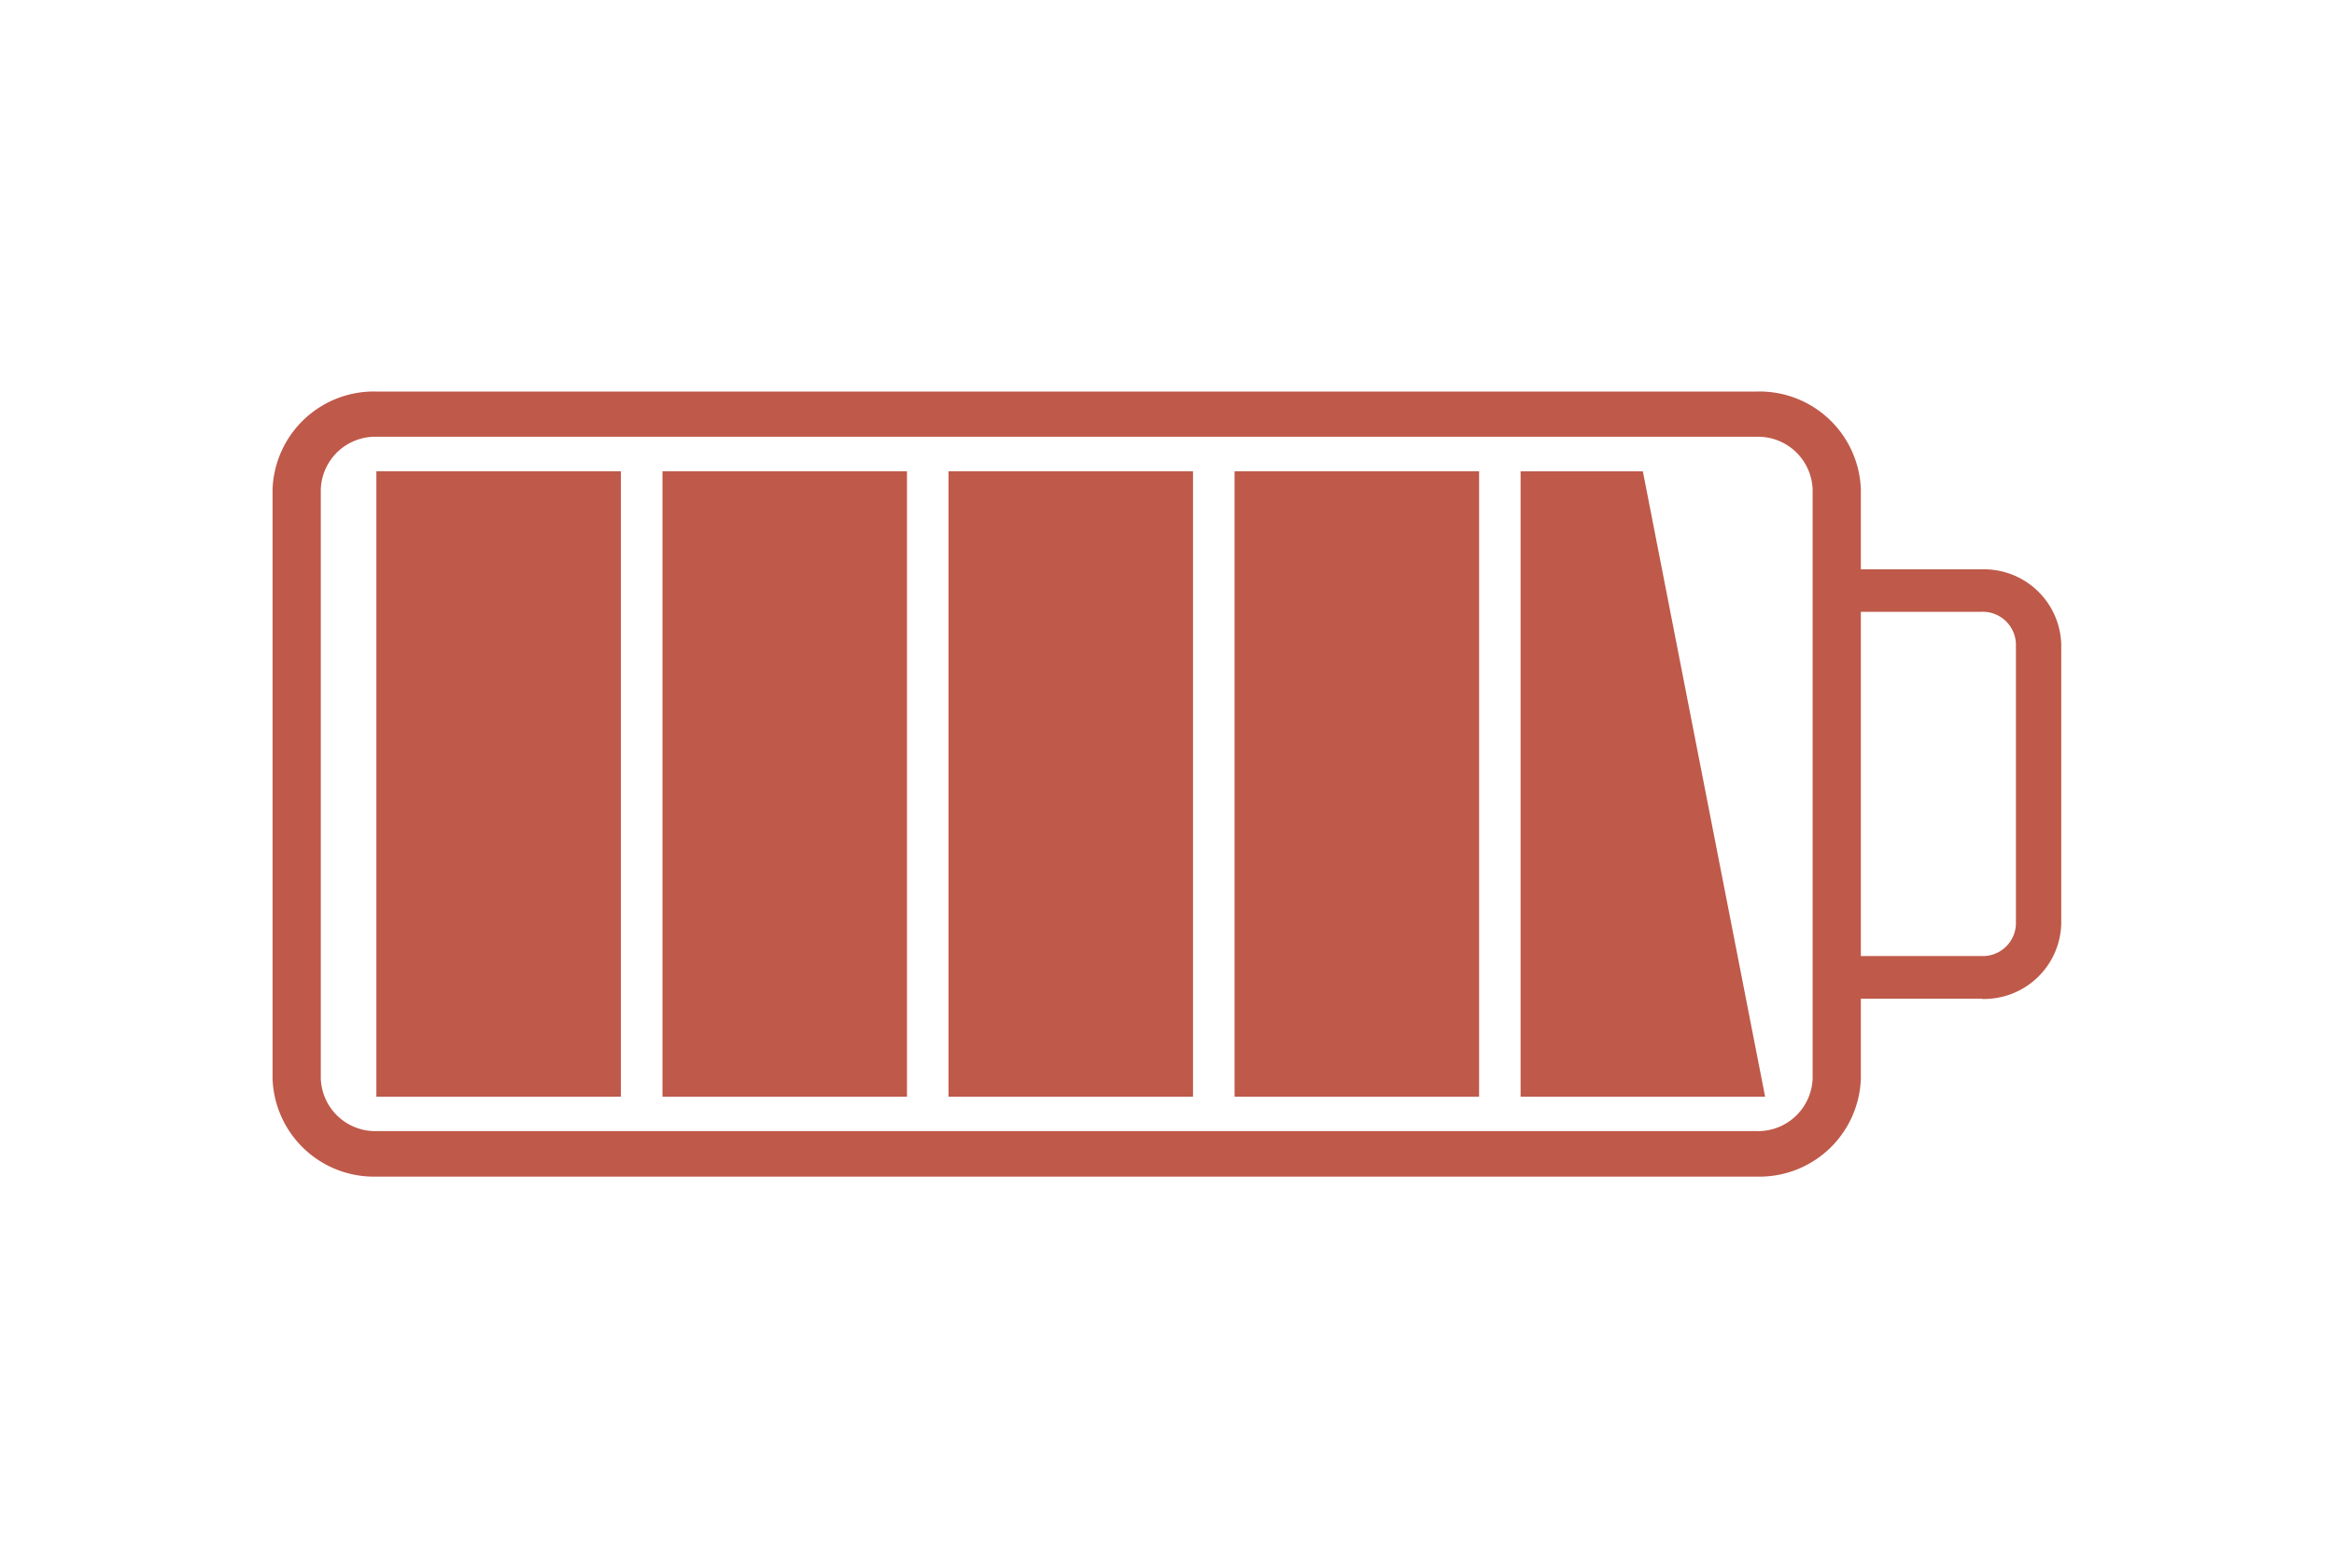 <svg xmlns="http://www.w3.org/2000/svg" id="Livello_1" data-name="Livello 1" viewBox="0 0 500 336"><g id="Raggruppa_258" data-name="Raggruppa 258"><path id="Tracciato_233" data-name="Tracciato 233" d="M376.3,252.13H80.72a21.73,21.73,0,0,1-22.33-21.06V104.9a21.73,21.73,0,0,1,22.33-21H376.31a21.73,21.73,0,0,1,22.33,21V231.07a21.73,21.73,0,0,1-22.33,21.06M80.72,93.59a11.68,11.68,0,0,0-12,11.31V231.07a11.68,11.68,0,0,0,12,11.31H376.31a11.69,11.69,0,0,0,12-11.31V104.9a11.7,11.7,0,0,0-12-11.31Z" style="fill: #bf5949"></path><rect id="Rettangolo_37" data-name="Rettangolo 37" x="80.63" y="100.98" width="52.37" height="134.02" style="fill: #bf5949"></rect><rect id="Rettangolo_38" data-name="Rettangolo 38" x="141.92" y="100.98" width="52.38" height="134.02" style="fill: #bf5949"></rect><path id="Tracciato_234" data-name="Tracciato 234" d="M424.57,214h-36V122h36a16.56,16.56,0,0,1,17,16.06V198a16.56,16.56,0,0,1-17,16.06m-26.2-9.19h26.2a7.09,7.09,0,0,0,7.29-6.87V138a7.1,7.1,0,0,0-7.29-6.9h-26.2Z" style="fill: #bf5949"></path><rect id="Rettangolo_39" data-name="Rettangolo 39" x="203.2" y="100.98" width="52.37" height="134.02" style="fill: #bf5949"></rect><rect id="Rettangolo_40" data-name="Rettangolo 40" x="264.48" y="100.98" width="52.38" height="134.02" style="fill: #bf5949"></rect><path id="Tracciato_235" data-name="Tracciato 235" d="M325.75,101h26.19l26.19,134H325.75Z" style="fill: #bf5949"></path></g></svg>
